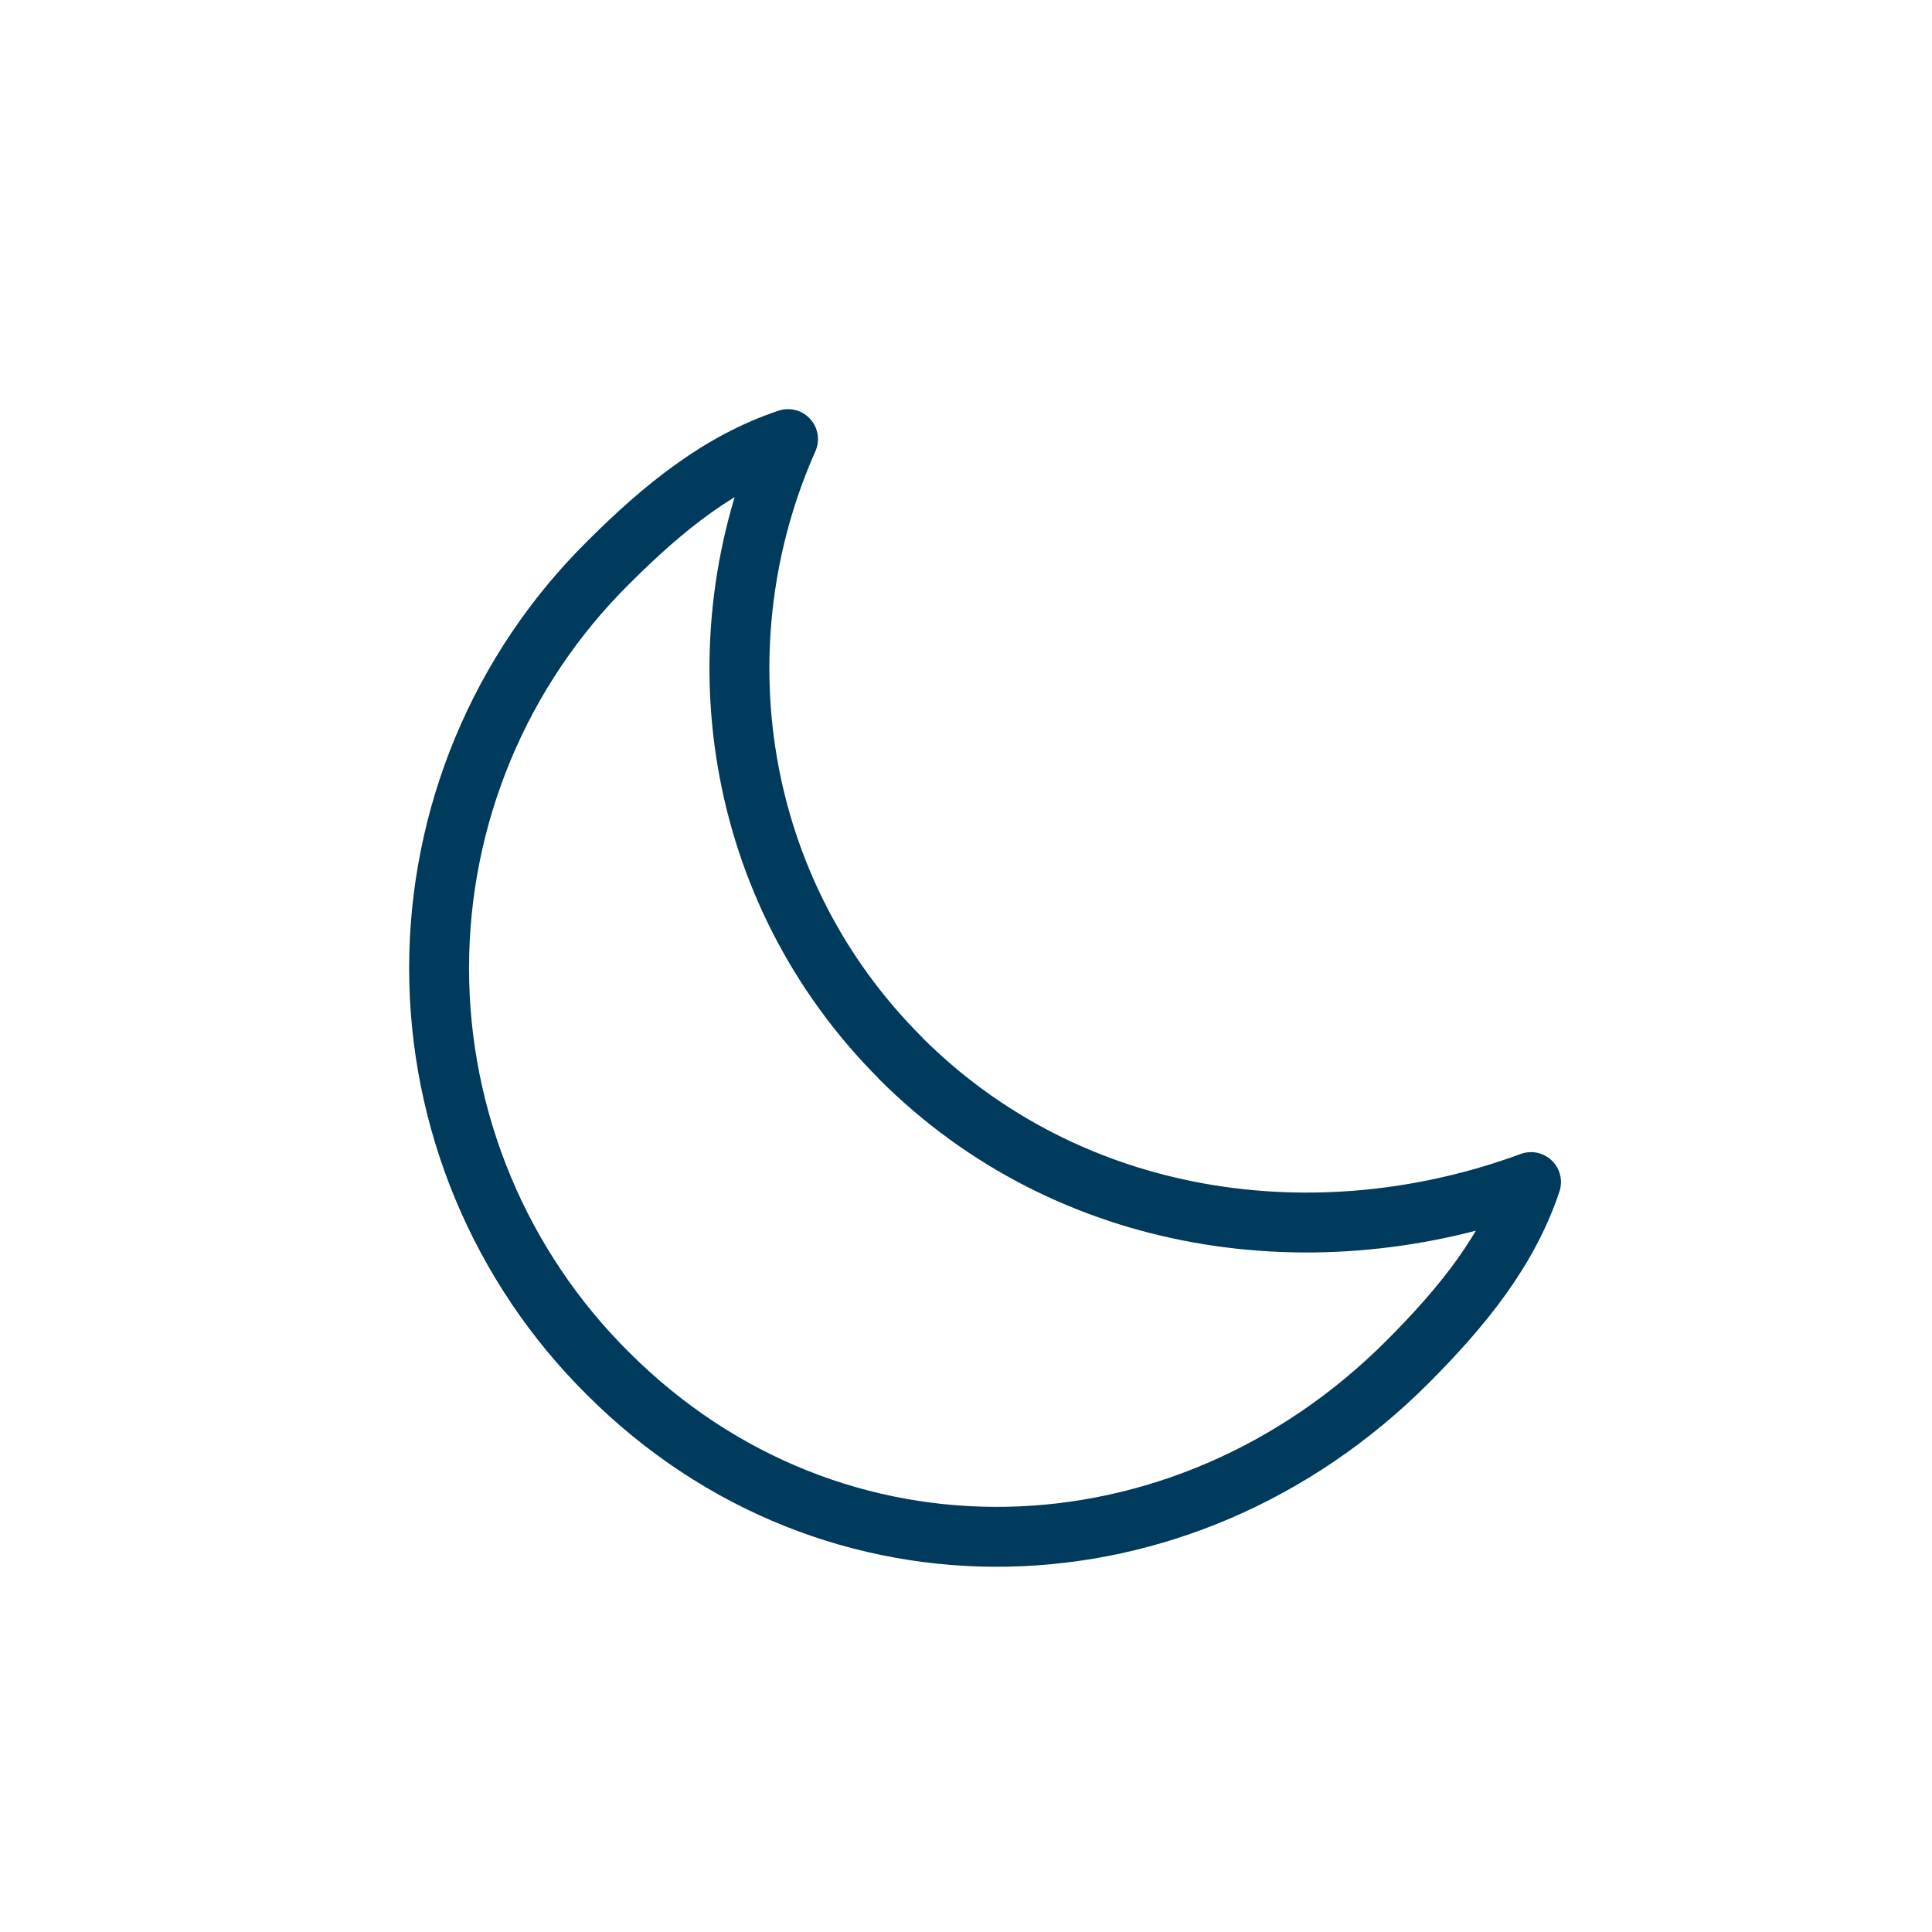 <svg width="44" height="44" viewBox="0 0 44 44" fill="none" xmlns="http://www.w3.org/2000/svg">
<path d="M20.513 24.1C16.665 20.256 15.895 14.616 17.947 10C16.409 10.512 15.127 11.537 13.845 12.82C12.627 14.028 11.66 15.466 11 17.05C10.34 18.635 10 20.334 10 22.05C10 23.766 10.34 25.465 11 27.05C11.66 28.634 12.627 30.072 13.845 31.28C18.973 36.408 26.92 36.151 32.048 31.024C33.331 29.741 34.355 28.46 34.868 26.921C29.998 28.716 24.357 27.946 20.51 24.101" stroke="#003A5D" stroke-width="1.364" stroke-linecap="round" stroke-linejoin="round"/>
</svg>
